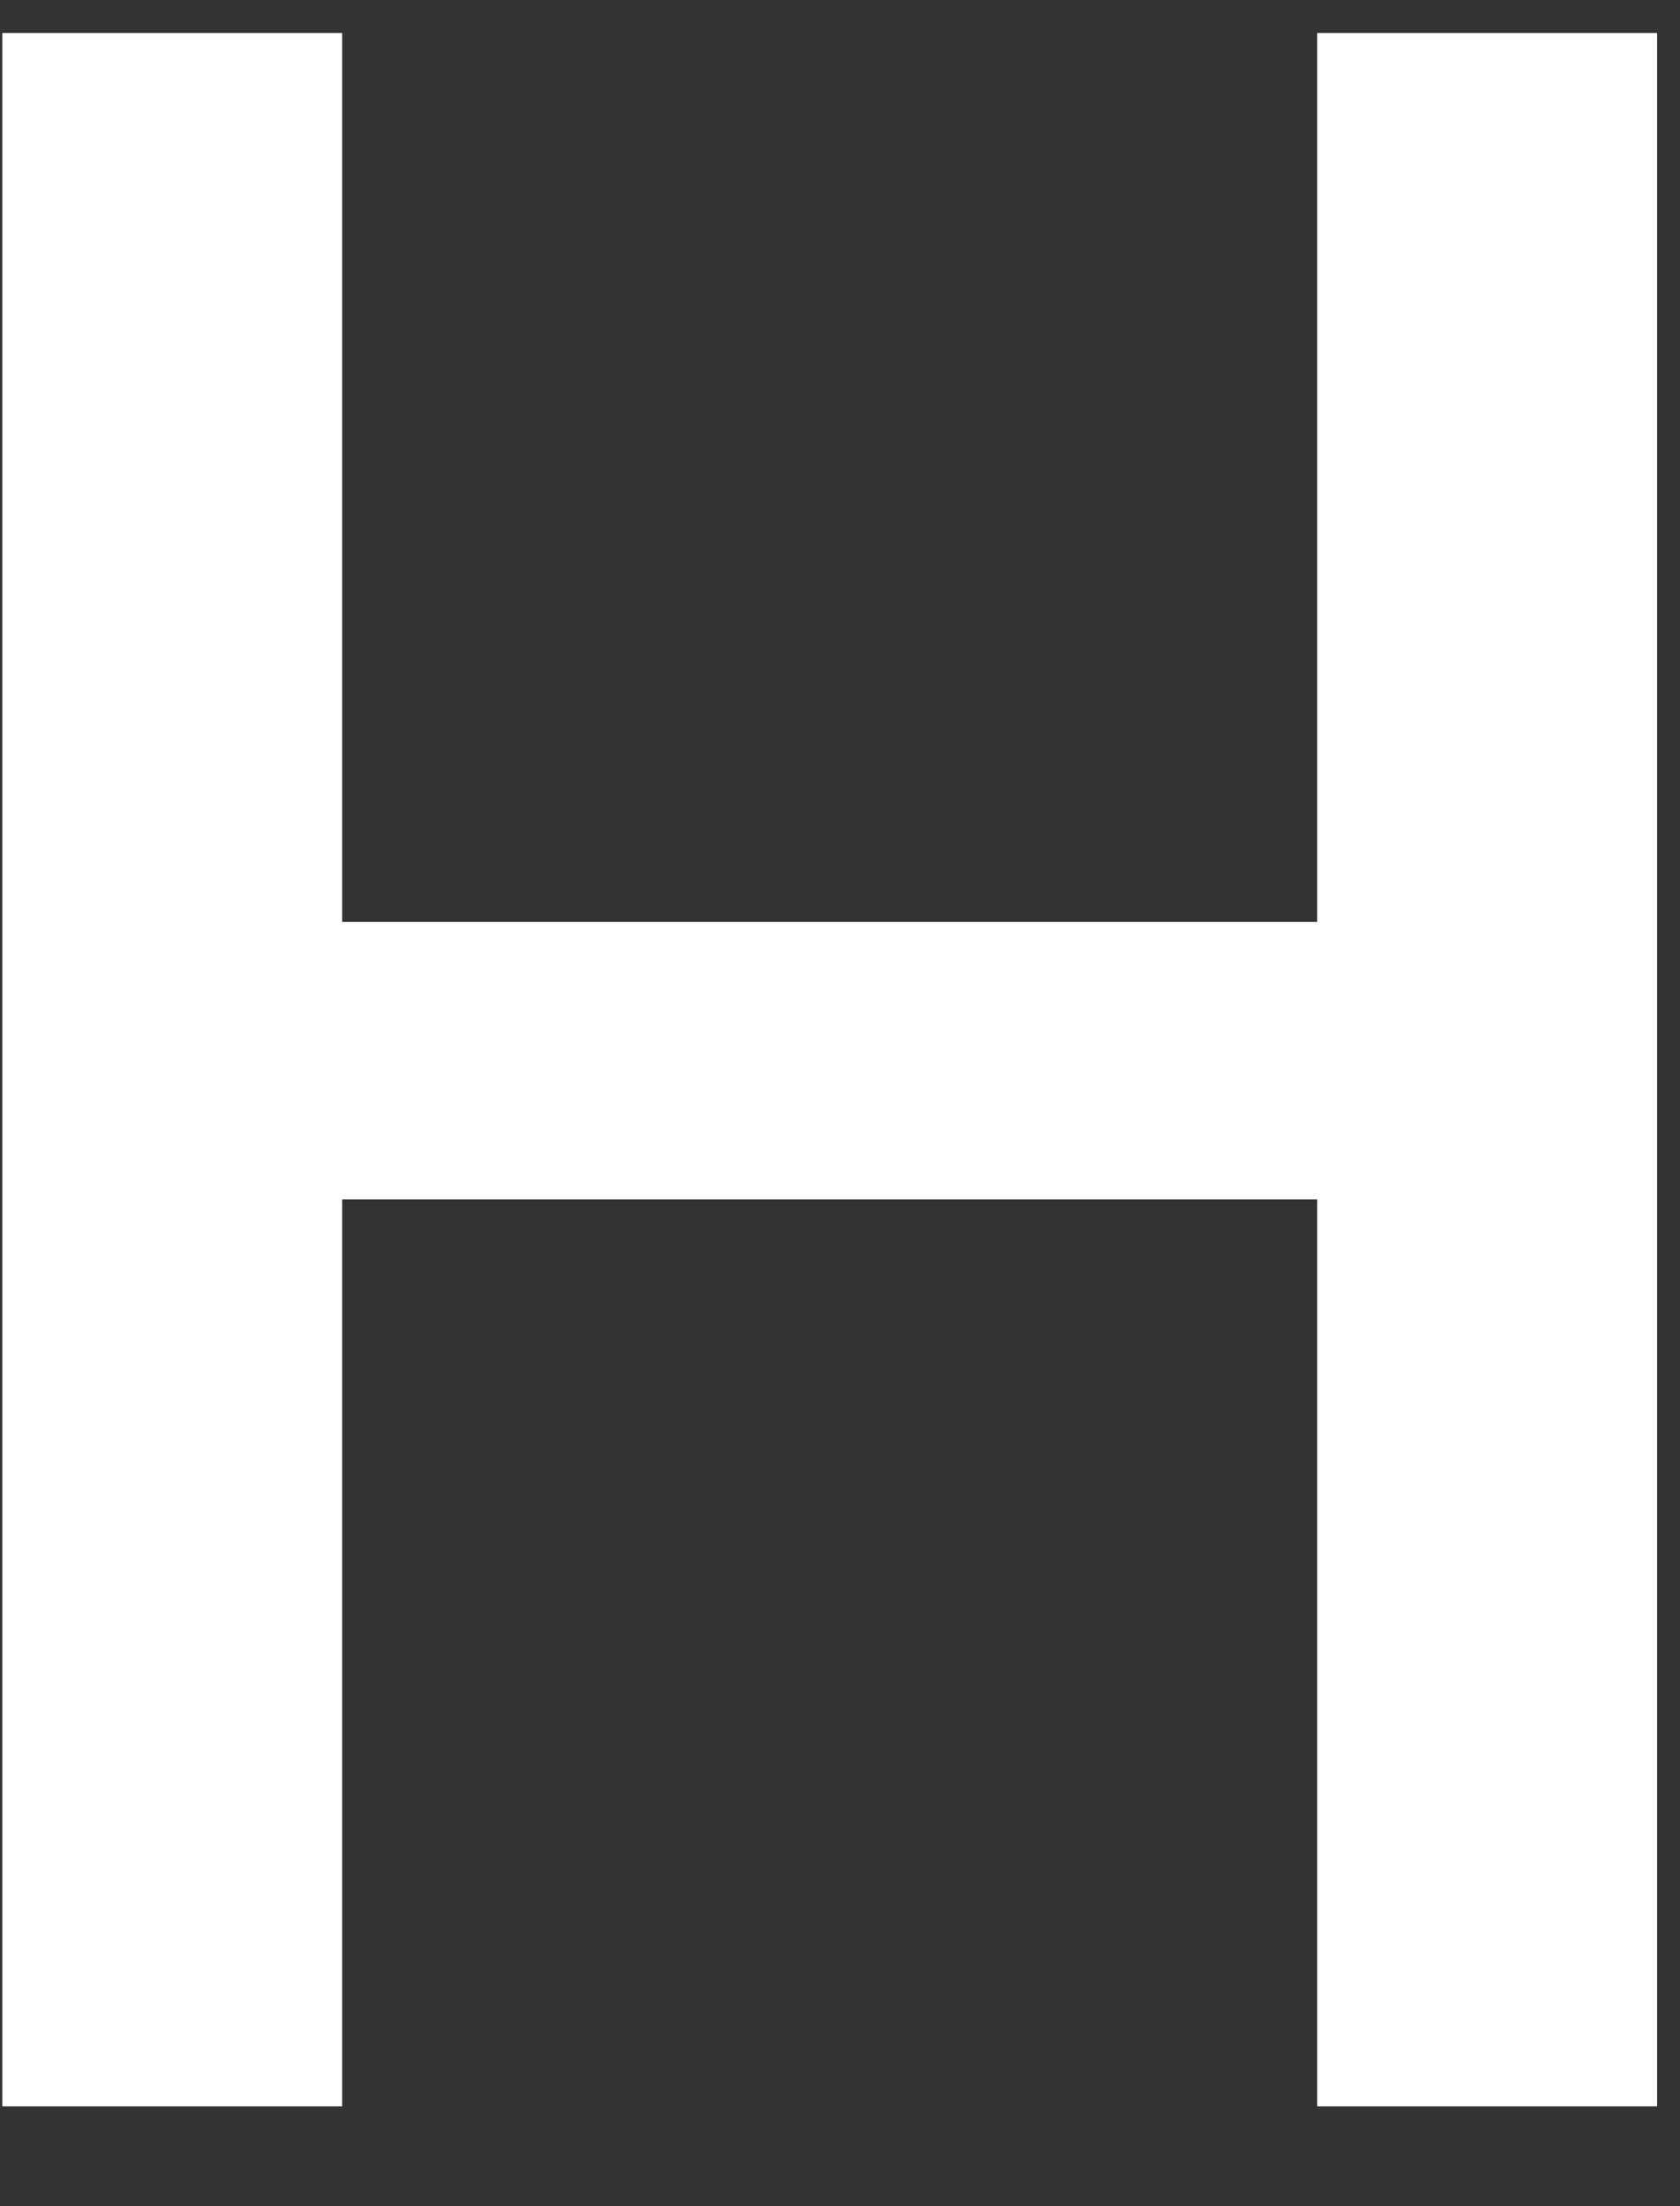 <svg xmlns="http://www.w3.org/2000/svg" width="16" height="21" viewBox="0 0 16 21" fill="none"><rect x="0" y="0" width="16" height="21" fill="#333333" stroke="none"/><path d="M15.782 0.314V20.05H12.545V11.417H3.259V20.05H0.022V0.314H3.259V8.776H12.545V0.314H15.782Z" fill="white"></path></svg>